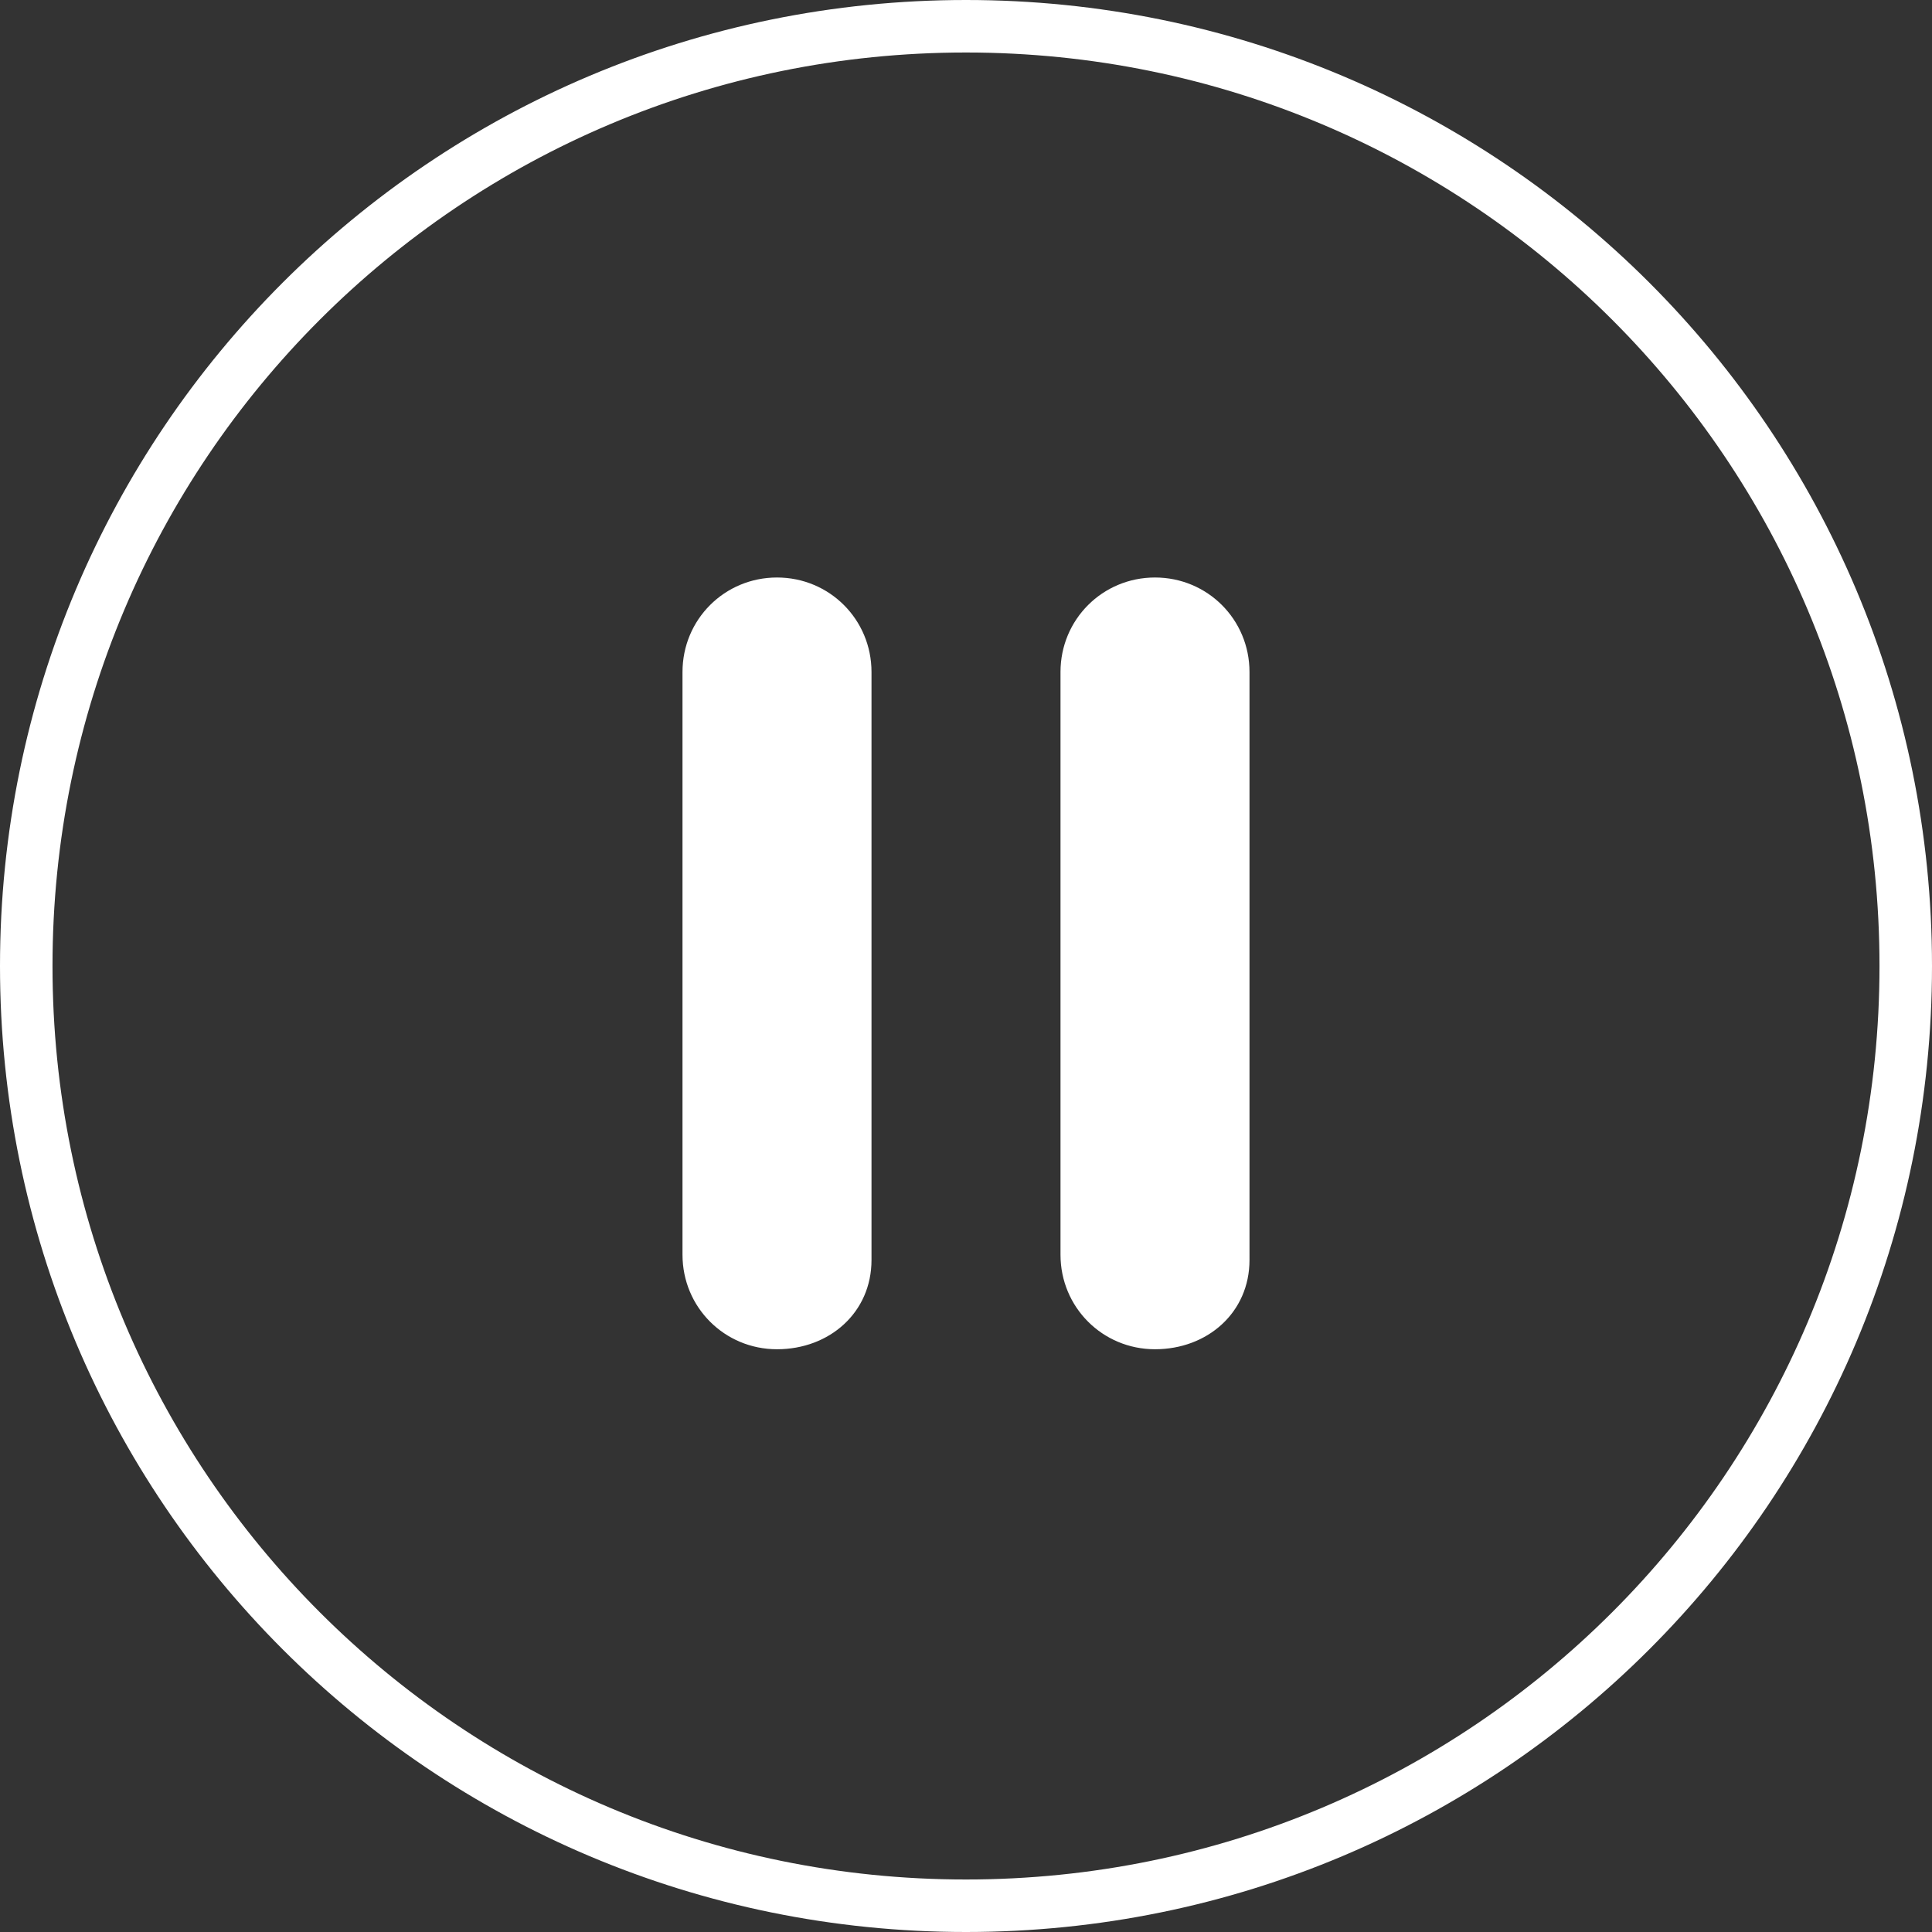 <svg xmlns="http://www.w3.org/2000/svg" xmlns:xlink="http://www.w3.org/1999/xlink" xml:space="preserve" viewBox="0 0 36.8 36.8"><rect x="0" y="0" width="36.8" height="36.8" fill="#333333" stroke="none"/><defs><path id="a" d="M0 0h36.8v36.8H0z"/></defs><clipPath id="b"><use xlink:href="#a" overflow="visible"/></clipPath><path fill="none" stroke="#fff" stroke-miterlimit="10" d="M36.3 18.4c0 9.9-8 17.9-17.9 17.9S.5 28.3.5 18.4 8.5.5 18.4.5s17.9 8 17.9 17.9z" clip-path="url(#b)"/><path fill="#fff" d="M14.8 25.7c-1 0-1.8-.8-1.8-1.8V12.8c0-1 .8-1.8 1.8-1.8s1.8.8 1.8 1.8V24c0 1-.8 1.7-1.8 1.7m7.2 0c-1 0-1.8-.8-1.8-1.8V12.8c0-1 .8-1.8 1.8-1.8s1.8.8 1.8 1.8V24c0 1-.8 1.7-1.8 1.7" clip-path="url(#b)"/></svg>
